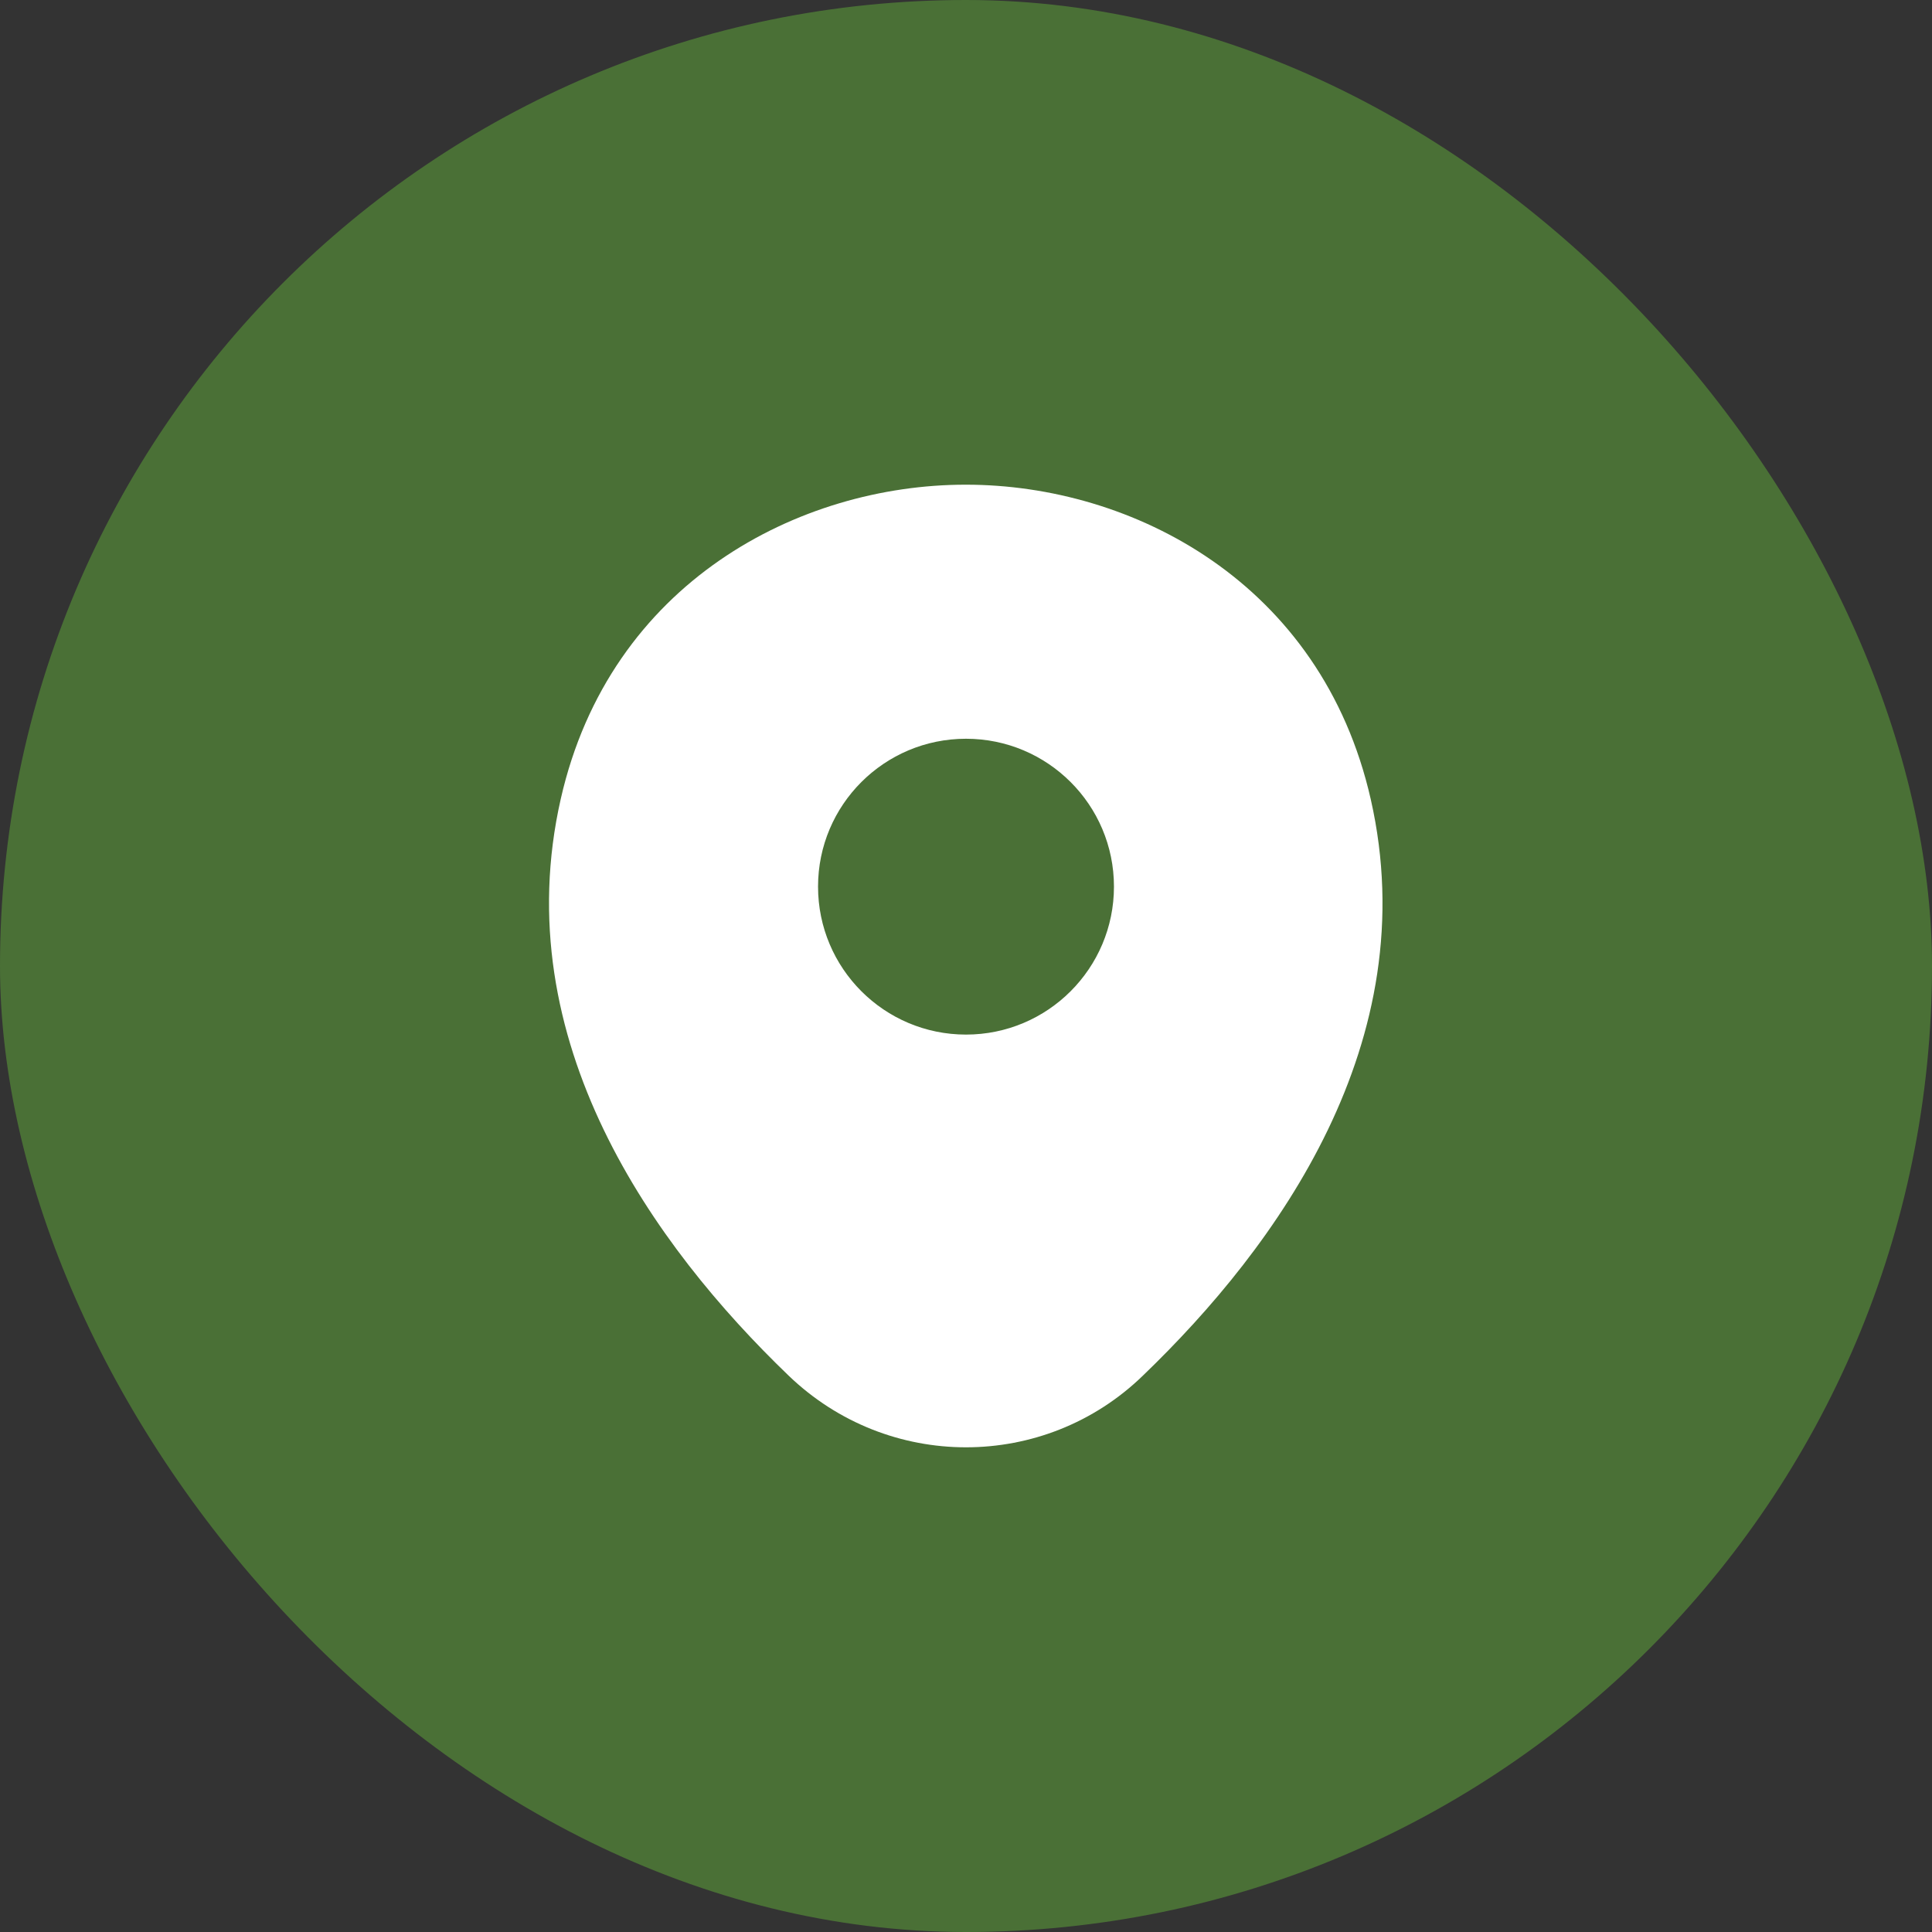 <?xml version="1.0" encoding="UTF-8"?> <svg xmlns="http://www.w3.org/2000/svg" width="24" height="24" viewBox="0 0 24 24" fill="none"><rect x="0" y="0" width="24" height="24" fill="#333333" stroke="none"/><rect width="24" height="24" rx="12" fill="#4A7036"></rect><path d="M17.028 9.929C16.416 7.234 14.065 6.021 12 6.021C12 6.021 12 6.021 11.994 6.021C9.935 6.021 7.578 7.229 6.966 9.924C6.283 12.934 8.127 15.483 9.795 17.087C10.413 17.682 11.207 17.979 12 17.979C12.793 17.979 13.587 17.682 14.199 17.087C15.867 15.483 17.711 12.939 17.028 9.929ZM12 12.852C10.985 12.852 10.162 12.029 10.162 11.014C10.162 9.999 10.985 9.177 12 9.177C13.015 9.177 13.838 9.999 13.838 11.014C13.838 12.029 13.015 12.852 12 12.852Z" fill="white"></path></svg> 